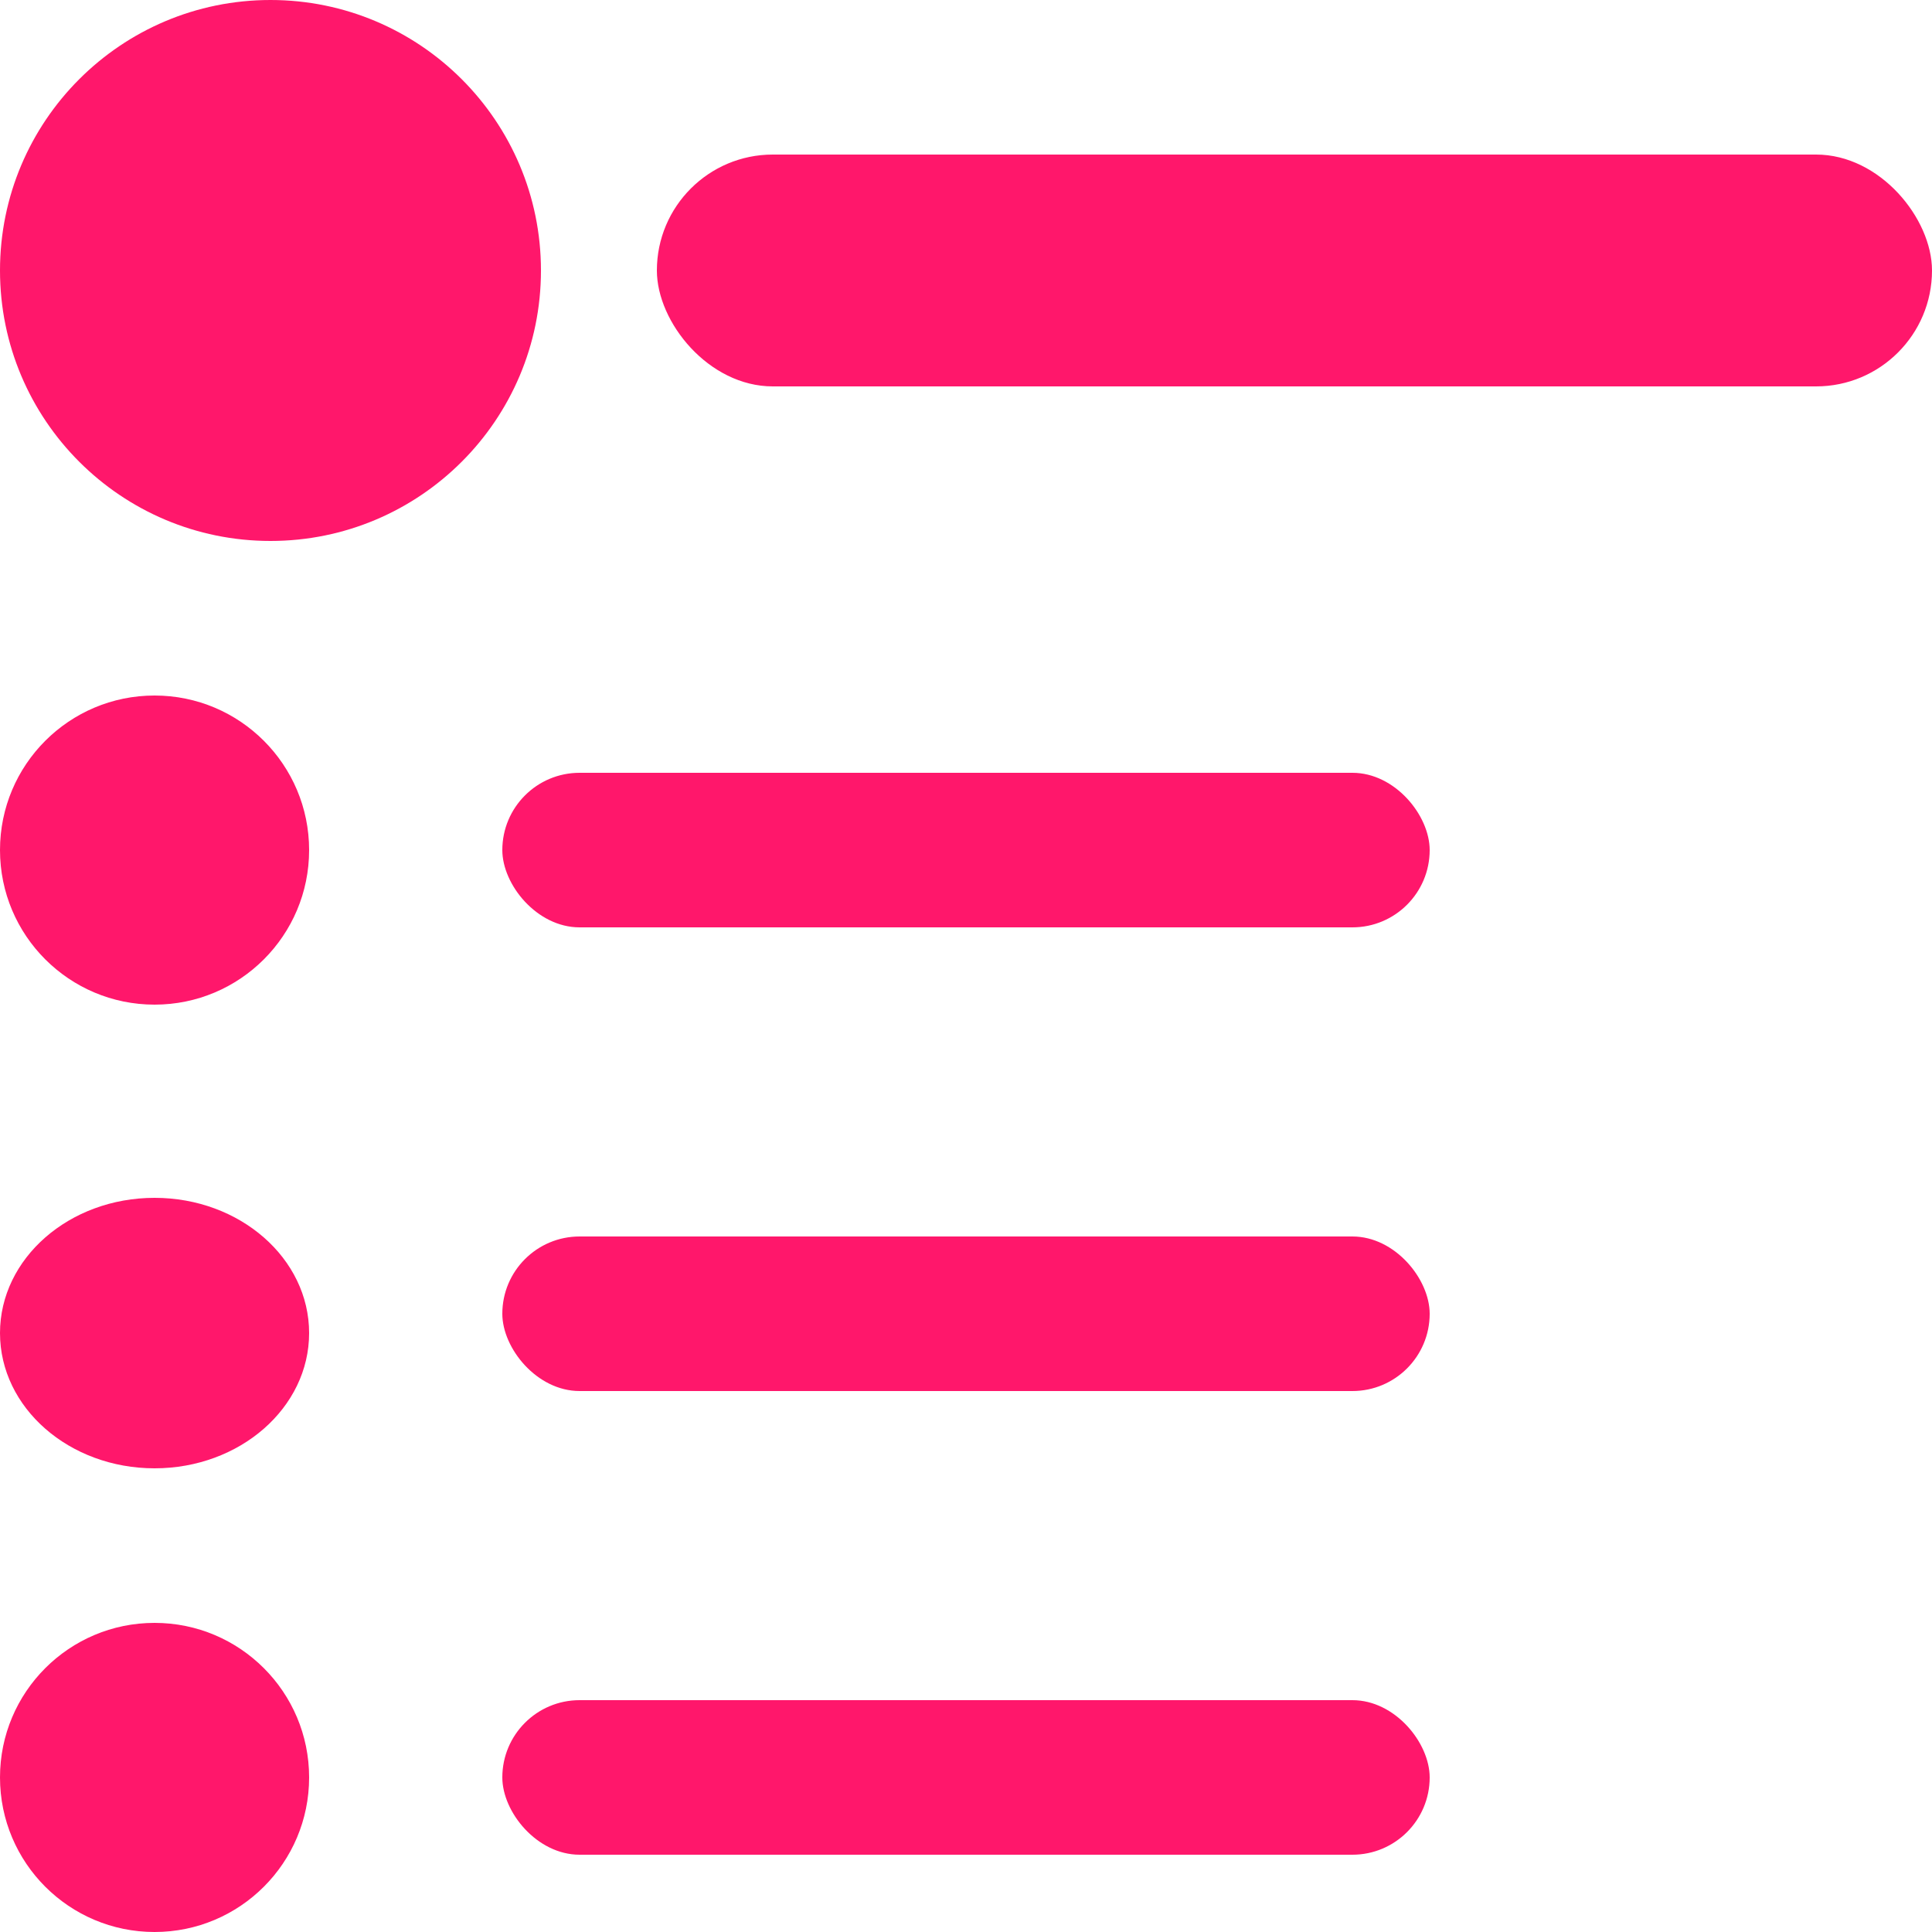 <svg xmlns="http://www.w3.org/2000/svg" width="50" height="50" viewBox="0 0 50 50">
  <g id="Group_3" data-name="Group 3" transform="translate(-1360 -406)">
    <g id="Group_2" data-name="Group 2">
      <circle id="Ellipse_1" data-name="Ellipse 1" cx="4" cy="4" r="4" transform="translate(1360 424)" fill="#ff176b"/>
      <ellipse id="Ellipse_6" data-name="Ellipse 6" cx="4" cy="3.5" rx="4" ry="3.5" transform="translate(1360 437)" fill="#ff176b"/>
      <circle id="Ellipse_5" data-name="Ellipse 5" cx="4" cy="4" r="4" transform="translate(1360 448)" fill="#ff176b"/>
      <circle id="Ellipse_4" data-name="Ellipse 4" cx="7" cy="7" r="7" transform="translate(1360 406)" fill="#ff176b"/>
      <rect id="Rectangle_8" data-name="Rectangle 8" width="24" height="4" rx="2" transform="translate(1373 426)" fill="#ff176b"/>
      <rect id="Rectangle_13" data-name="Rectangle 13" width="24" height="4" rx="2" transform="translate(1373 438)" fill="#ff176b"/>
      <rect id="Rectangle_12" data-name="Rectangle 12" width="24" height="4" rx="2" transform="translate(1373 450)" fill="#ff176b"/>
      <rect id="Rectangle_11" data-name="Rectangle 11" width="33" height="6" rx="3" transform="translate(1377 410)" fill="#ff176b"/>
    </g>
  </g>
</svg>